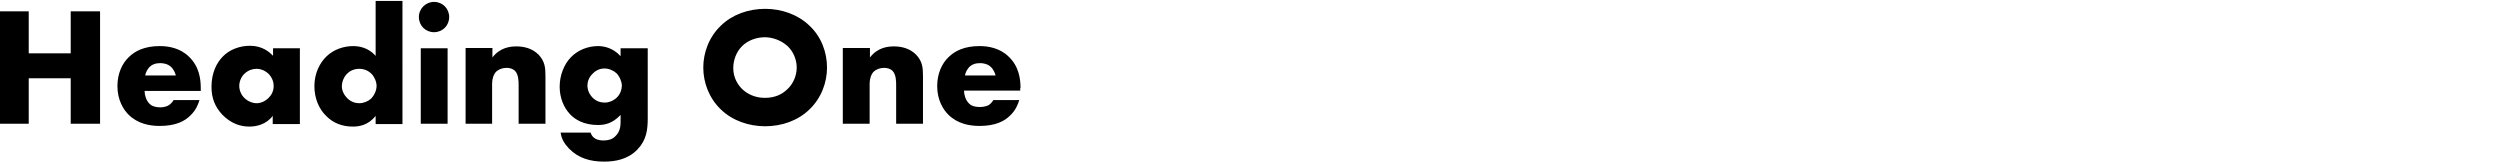 <?xml version="1.0" encoding="UTF-8"?>
<!-- Generator: Adobe Illustrator 22.1.0, SVG Export Plug-In . SVG Version: 6.00 Build 0)  -->
<svg xmlns="http://www.w3.org/2000/svg" xmlns:xlink="http://www.w3.org/1999/xlink" id="Layer_1" x="0px" y="0px" viewBox="0 0 792 51.4" style="enable-background:new 0 0 792 51.4;" xml:space="preserve">
<path d="M9.1,3.6h-9.2v35.6h9.2V24.8h13.3v14.4h9.3V3.6h-9.3v13.3H9.1V3.6L9.1,3.6z M63.6,27.9c0-2.7-0.4-6.8-3.8-10  c-2.8-2.7-6.4-3.3-9.2-3.3c-4.7,0-7.8,1.5-9.8,3.5c-2.1,2-3.6,5.2-3.6,9.2c0,4.5,2,7.5,3.5,9c2.9,2.9,6.7,3.6,9.9,3.6  c5.2,0,8-1.6,9.7-3.3c1.8-1.7,2.5-3.6,2.9-4.9h-8.2c-0.4,0.7-1,1.3-1.5,1.6C52.5,34,51,34,50.8,34c-1.9,0-3-0.6-3.5-1.2  c-1-1-1.5-2.7-1.5-4h17.8V27.9L63.6,27.9z M46,23.9c0.2-1.1,0.7-1.9,1.3-2.6c0.9-0.9,2-1.3,3.5-1.3c0.9,0,2.4,0.2,3.5,1.3  c0.6,0.6,1.2,1.7,1.4,2.6H46L46,23.9z M86.4,17.6c-1-1.1-3.3-3.1-7.2-3.1c-3.4,0-6.6,1.3-8.6,3.4C68.7,19.8,67,23,67,27.5  c0,3.6,1.1,6.3,3.4,8.8c2.9,3,6,3.8,8.6,3.8c2.3,0,5.4-0.7,7.4-3.4v2.6H95V15.3h-8.5V17.6L86.4,17.6z M81.2,21.8  c1.8,0,3,0.8,3.8,1.5c1.3,1.3,1.7,2.8,1.7,3.9c0,1.9-0.9,3.1-1.6,3.8c-1.1,1.1-2.5,1.7-3.8,1.7c-1.4,0-2.9-0.7-3.8-1.6  c-1.1-1-1.7-2.5-1.7-3.9c0-1.2,0.5-2.8,1.7-3.9C78.7,22.2,80.1,21.8,81.2,21.8L81.2,21.8z M127.6,0.3H119v17.4  c-1.5-1.7-3.8-3.1-7.1-3.1c-2.9,0-6.1,1-8.4,3.2c-2.2,2.1-3.9,5.4-3.9,9.5c0,3.8,1.4,7.2,3.8,9.5c2.2,2.2,5,3.3,8.4,3.3  c1.7,0,4.8-0.3,7.2-3.4v2.6h8.5V0.3L127.6,0.3z M113.8,32.7c-1.2,0-2.6-0.4-3.8-1.6c-1.1-1.1-1.7-2.5-1.7-3.7c0-1.6,0.7-3.1,1.7-4.1  c0.7-0.7,2-1.5,3.8-1.5c1.6,0,2.9,0.6,3.9,1.6c0.9,0.9,1.6,2.5,1.6,3.8c0,1.4-0.7,3-1.8,4.1C116.6,32.1,115.2,32.7,113.8,32.7  L113.8,32.7z M133.3,15.3v23.9h8.5V15.3H133.3L133.3,15.3z M132.7,5.4c0,2.7,2.1,4.8,4.8,4.8c2.7,0,4.8-2.1,4.8-4.8  c0-2.7-2.1-4.8-4.8-4.8C134.9,0.6,132.7,2.7,132.7,5.4L132.7,5.4z M147.4,39.2h8.5V26.4c0-1.4,0.5-3,1.4-3.8  c0.7-0.6,1.8-1.1,3.2-1.1c0.9,0,1.9,0.2,2.7,1c1.1,1.2,1.1,3.3,1.1,4.6v12.1h8.5V24c0-2.6-0.2-4.6-2.2-6.7c-2-2-4.6-2.6-7-2.6  c-2.1,0-5.2,0.4-7.6,3.5v-3h-8.5V39.2L147.4,39.2z M196.6,15.3v2.5c-2.5-2.8-5.6-3.2-7.1-3.2c-3.2,0-6.4,1.2-8.7,3.6  c-2.1,2.2-3.5,5.6-3.5,9.3c0,3.3,1.2,6.5,3.3,8.7c1.6,1.7,4.4,3.4,8.8,3.4c1.9,0,4.5-0.3,7.2-3.2v2.4c0,1.4-0.3,3.1-1.7,4.4  c-1.1,1.1-2.5,1.3-3.8,1.3c-2.8,0-3.7-1.5-4-2.5h-9.5c0.3,2.1,1.2,3.5,2.6,5c3,3.1,6.7,4.2,11.2,4.2c3.5,0,7.5-0.7,10.5-3.8  c2.9-3,3.3-6.3,3.3-9.9V15.3H196.6L196.6,15.3z M191.5,21.7c1.4,0,2.8,0.6,3.8,1.5c1,1,1.7,2.7,1.7,3.9c0,1.2-0.5,2.8-1.6,3.8  c-1,1-2.5,1.6-3.8,1.6c-1.3,0-2.7-0.4-3.8-1.5c-1.1-1.1-1.7-2.5-1.7-3.9c0-1.1,0.4-2.6,1.7-3.8C188.9,22.2,190.1,21.7,191.5,21.7  L191.5,21.7z M262,21.4c0-4.8-1.8-9.8-5.6-13.3c-3.6-3.5-8.8-5.3-14-5.3c-5.3,0-10.4,1.8-14,5.3c-3.8,3.6-5.6,8.6-5.6,13.3  c0,4.7,1.8,9.7,5.6,13.3c3.6,3.5,8.8,5.3,14,5.3c5.3,0,10.4-1.8,14-5.3C260.2,31.1,262,26.1,262,21.4L262,21.4z M242.3,11.8  c2.5,0,5.2,1,7.2,2.8c1.7,1.6,2.9,4.1,2.9,6.8c0,2.7-1.2,5.2-2.9,6.8c-1.7,1.7-4,2.8-7.2,2.8c-3.1,0-5.5-1.2-7.2-2.8  c-1.3-1.3-2.8-3.5-2.8-6.6c0-2.5,0.9-5.1,2.8-7C237,12.7,239.8,11.8,242.3,11.8L242.3,11.8z M267,39.2h8.5V26.4c0-1.4,0.5-3,1.4-3.8  c0.7-0.6,1.8-1.1,3.2-1.1c0.9,0,1.9,0.2,2.7,1c1.1,1.2,1.1,3.3,1.1,4.6v12.1h8.5V24c0-2.6-0.2-4.6-2.2-6.7c-2-2-4.6-2.6-7-2.6  c-2.1,0-5.2,0.4-7.6,3.5v-3H267V39.2L267,39.2z M323.3,27.9c0-2.7-0.4-6.8-3.8-10c-2.8-2.7-6.4-3.3-9.2-3.3c-4.7,0-7.8,1.5-9.8,3.5  c-2.1,2-3.6,5.2-3.6,9.2c0,4.5,2,7.5,3.5,9c2.9,2.9,6.7,3.6,9.9,3.6c5.2,0,8-1.6,9.7-3.3c1.8-1.7,2.5-3.6,2.9-4.9h-8.2  c-0.4,0.7-1,1.3-1.5,1.6c-1.1,0.6-2.6,0.6-2.8,0.6c-1.9,0-3-0.6-3.5-1.2c-1-1-1.5-2.7-1.5-4h17.8V27.9L323.3,27.9z M305.7,23.9  c0.2-1.1,0.7-1.9,1.3-2.6c0.9-0.9,2-1.3,3.5-1.3c0.9,0,2.4,0.2,3.5,1.3c0.6,0.6,1.2,1.7,1.4,2.6H305.7L305.7,23.9z"></path>
</svg>
